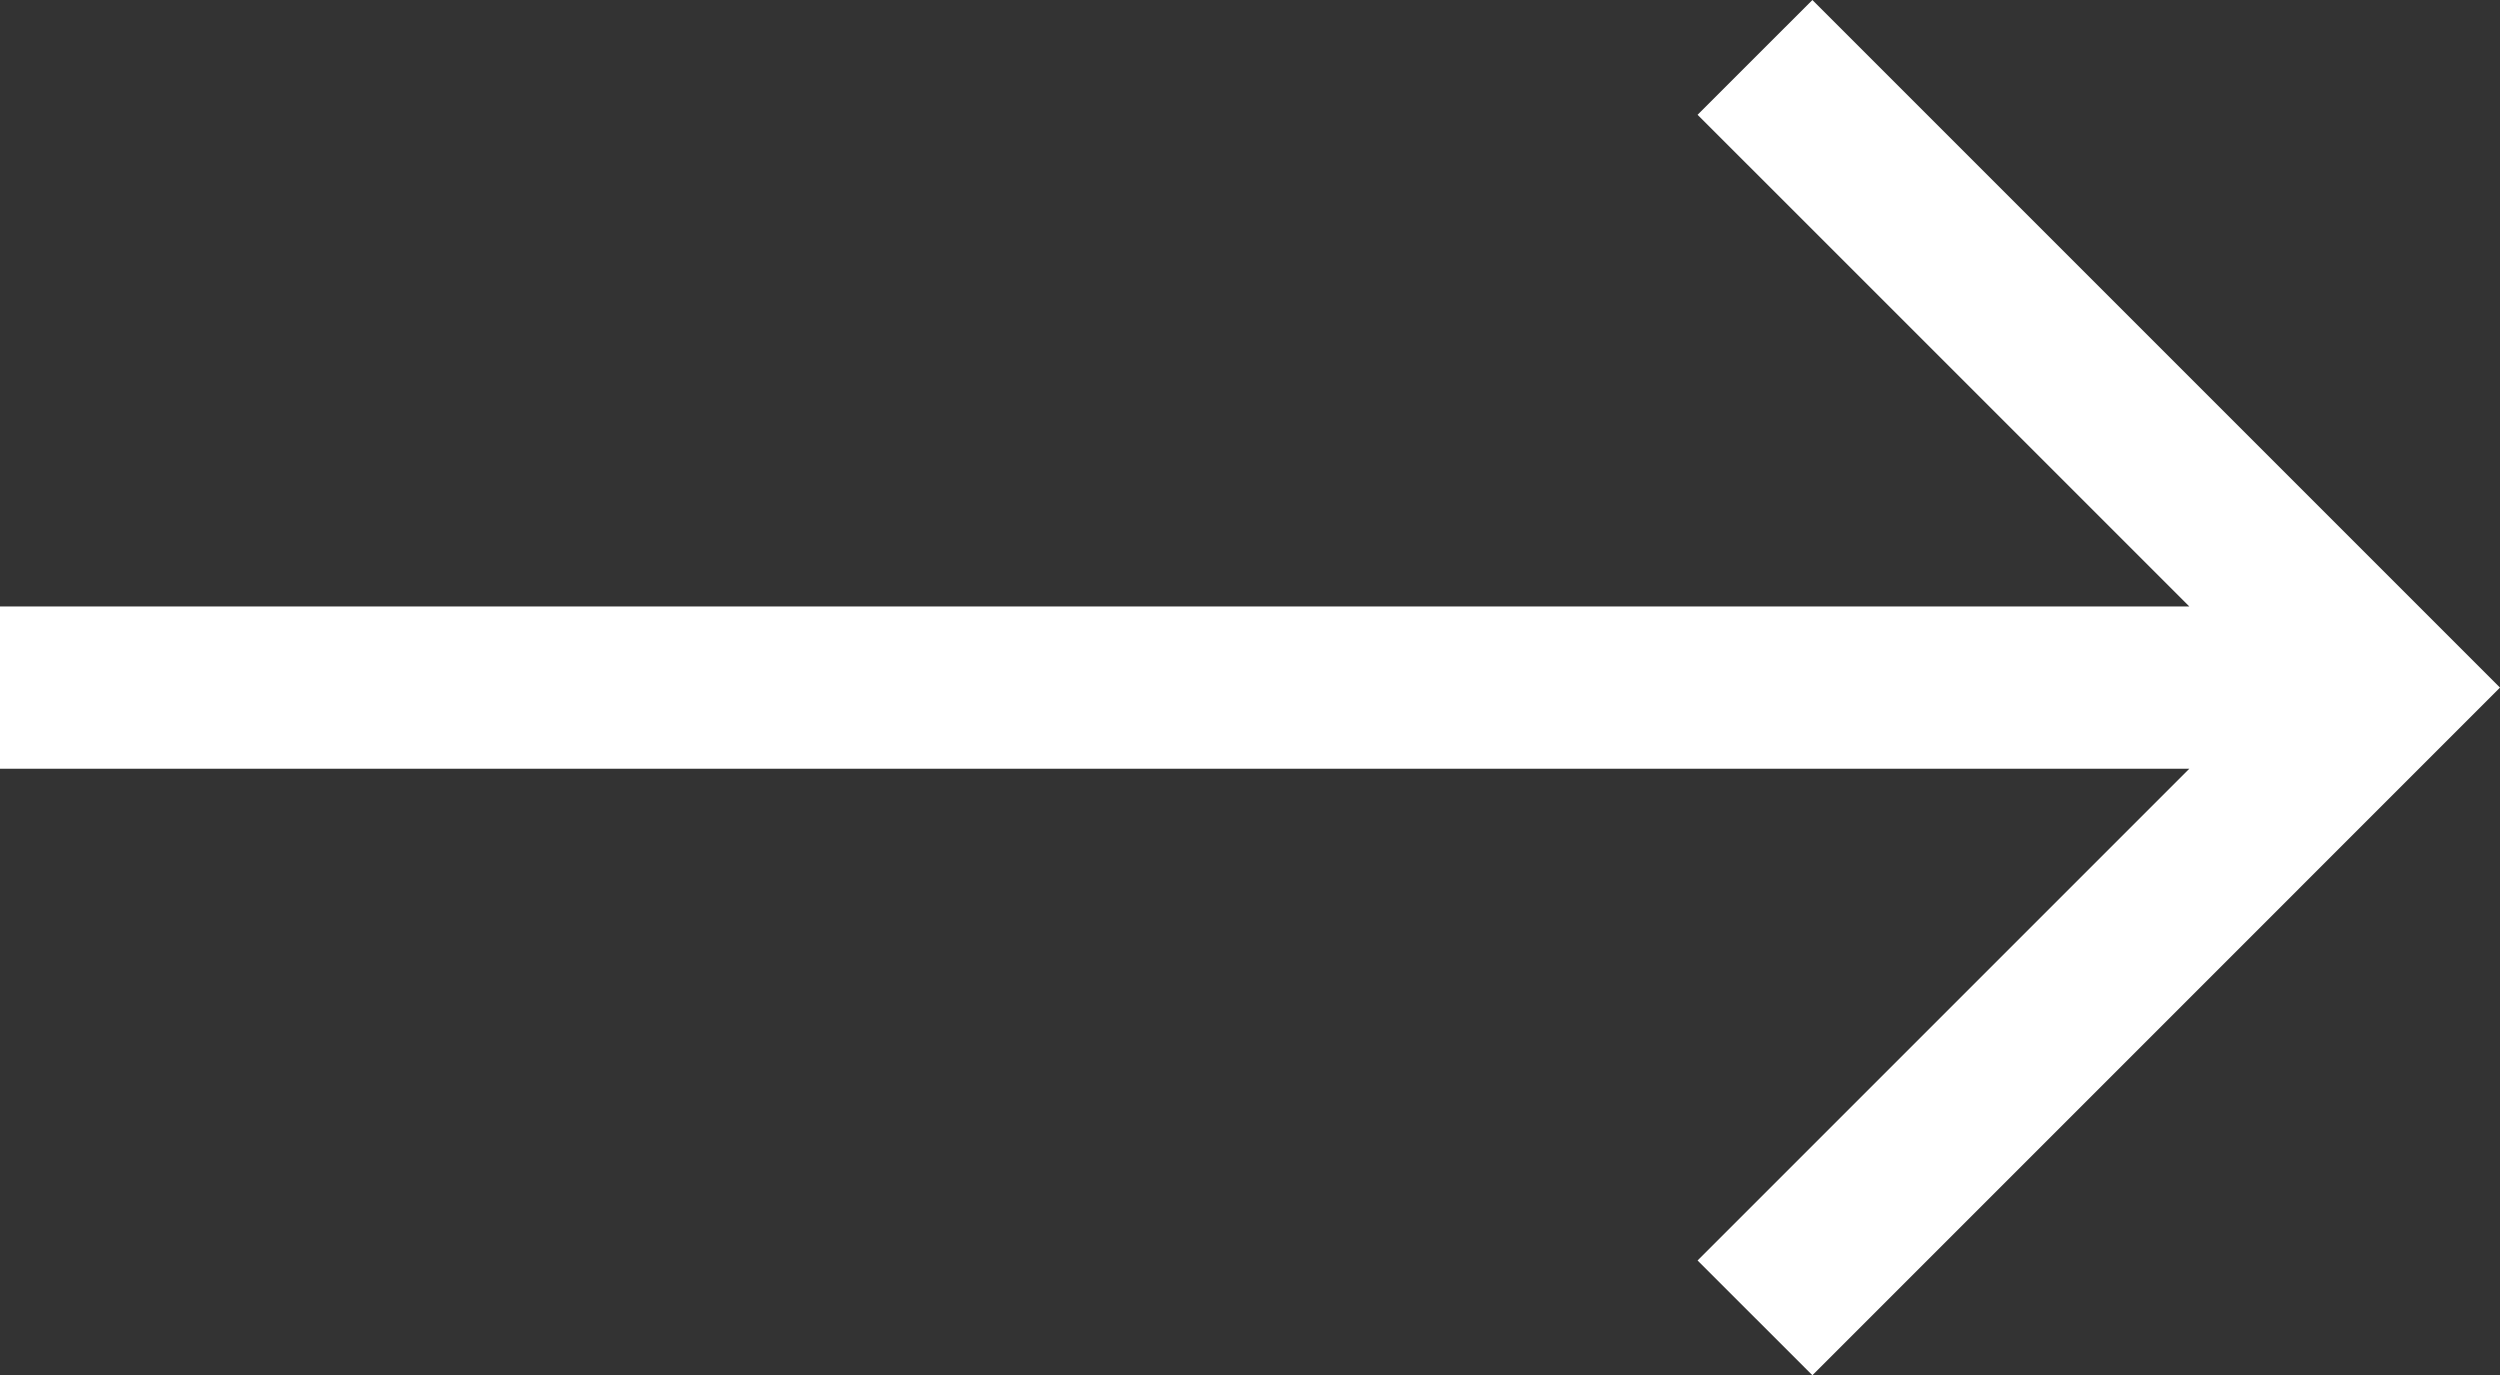 <svg xmlns="http://www.w3.org/2000/svg" viewBox="0 0 477.42 262.63"><rect x="0" y="0" width="477.42" height="262.63" fill="#333333" stroke="none"/><defs><style>.bbee2910-7b1a-4c20-9192-24e8bb5d2333{fill:#fff;stroke:#fff;stroke-miterlimit:10;}</style></defs><title>Asset 1</title><g id="ec45dd65-03b8-4d67-b1b2-9e8cc069ba8c" data-name="Layer 2"><g id="a43b1f67-1d8f-40cc-a884-a17d130a3130" data-name="Layer 1"><polygon class="bbee2910-7b1a-4c20-9192-24e8bb5d2333" points="346.11 0.71 324.89 21.92 419.29 116.31 0.5 116.31 0.5 146.31 419.29 146.31 324.89 240.71 346.11 261.92 476.71 131.31 346.11 0.71"/></g></g></svg>